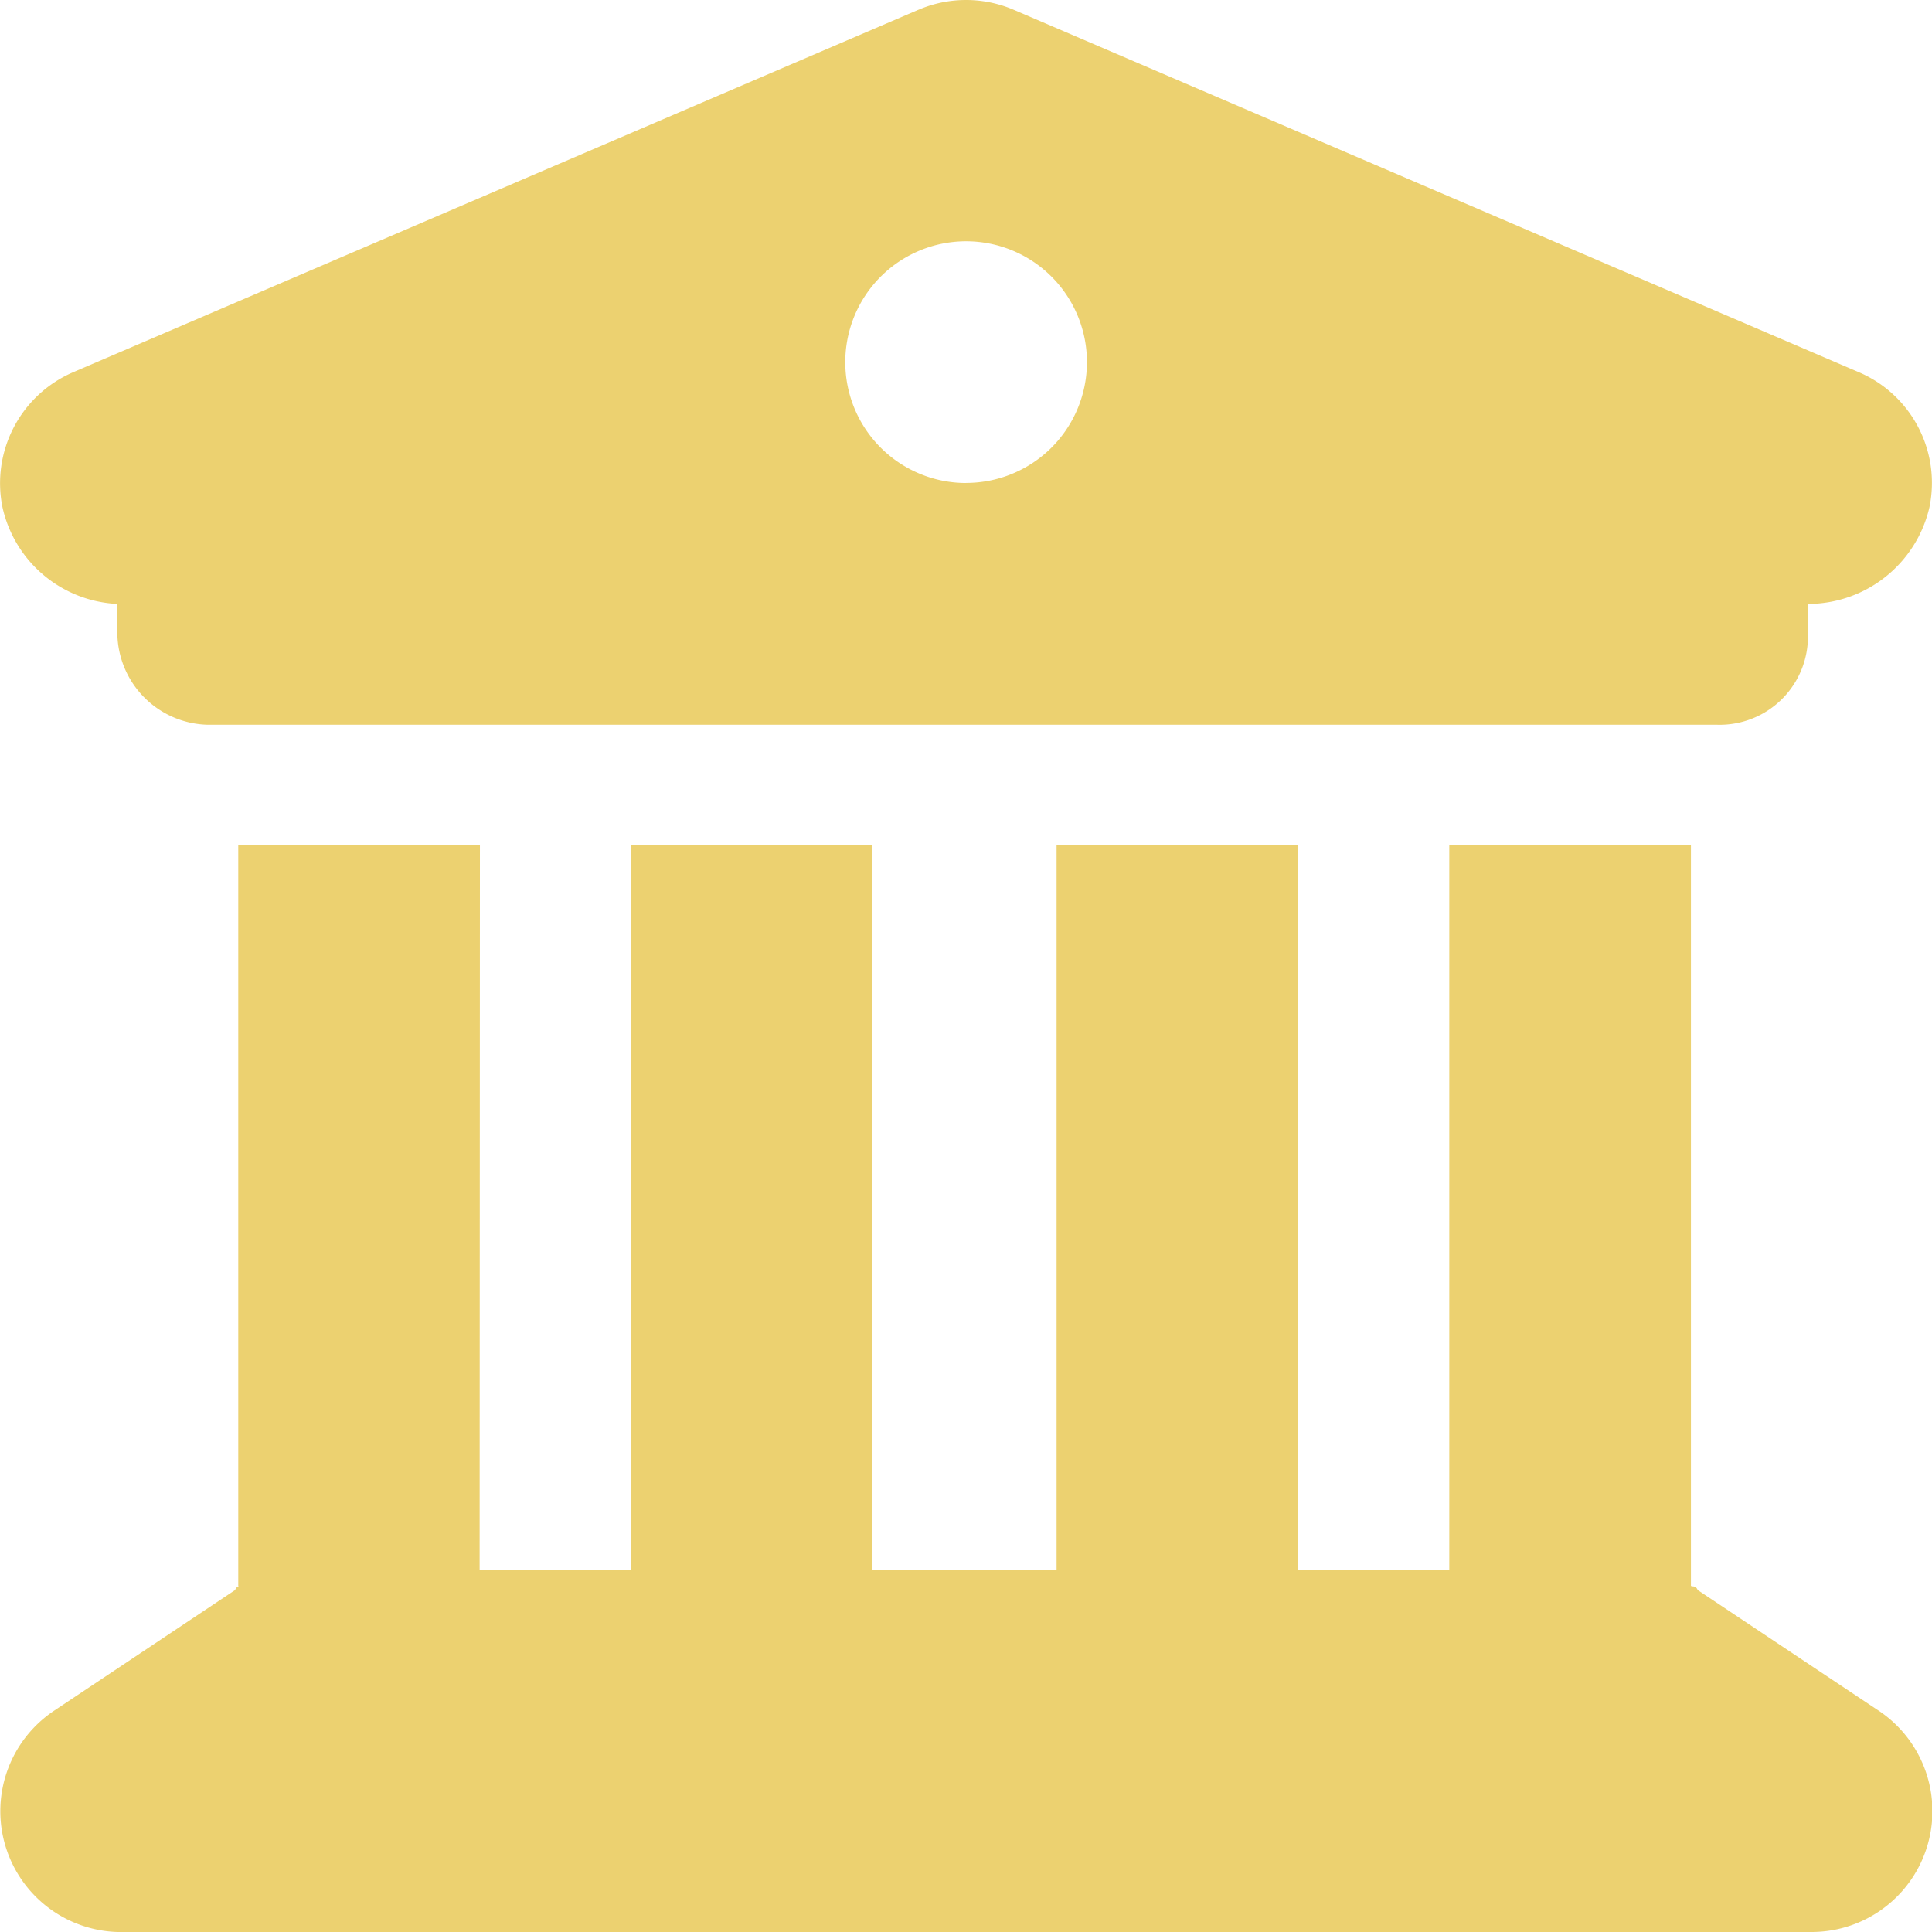 <svg xmlns="http://www.w3.org/2000/svg" width="25.583" height="25.583" viewBox="0 0 25.583 25.583">
  <path id="Path_6872" data-name="Path 6872" d="M42.662-.121a1.6,1.6,0,0,1,1.259,0l11.193,4.8a1.594,1.594,0,0,1,.934,1.789,1.653,1.653,0,0,1-1.609,1.279v.4a1.169,1.169,0,0,1-1.2,1.2H33.253a1.227,1.227,0,0,1-1.2-1.2v-.4a1.637,1.637,0,0,1-1.521-1.279,1.6,1.6,0,0,1,.936-1.789l11.193-4.8Zm.63,6.266a1.6,1.6,0,1,0-1.6-1.6A1.6,1.6,0,0,0,43.291,6.146ZM36.85,20.536h2V10.942h3.2v9.593H44.49V10.942h3.2v9.593h2V10.942h3.2v9.808c.03.015.06-.01.09.055l2.4,1.6a1.6,1.6,0,0,1-.889,2.928H32.054a1.6,1.6,0,0,1-.842-2.928l2.4-1.6c.028-.065.058-.04.042-.055V10.942h3.2Z" transform="translate(-30.499 0.25)" fill="#ecd170"/>
</svg>
